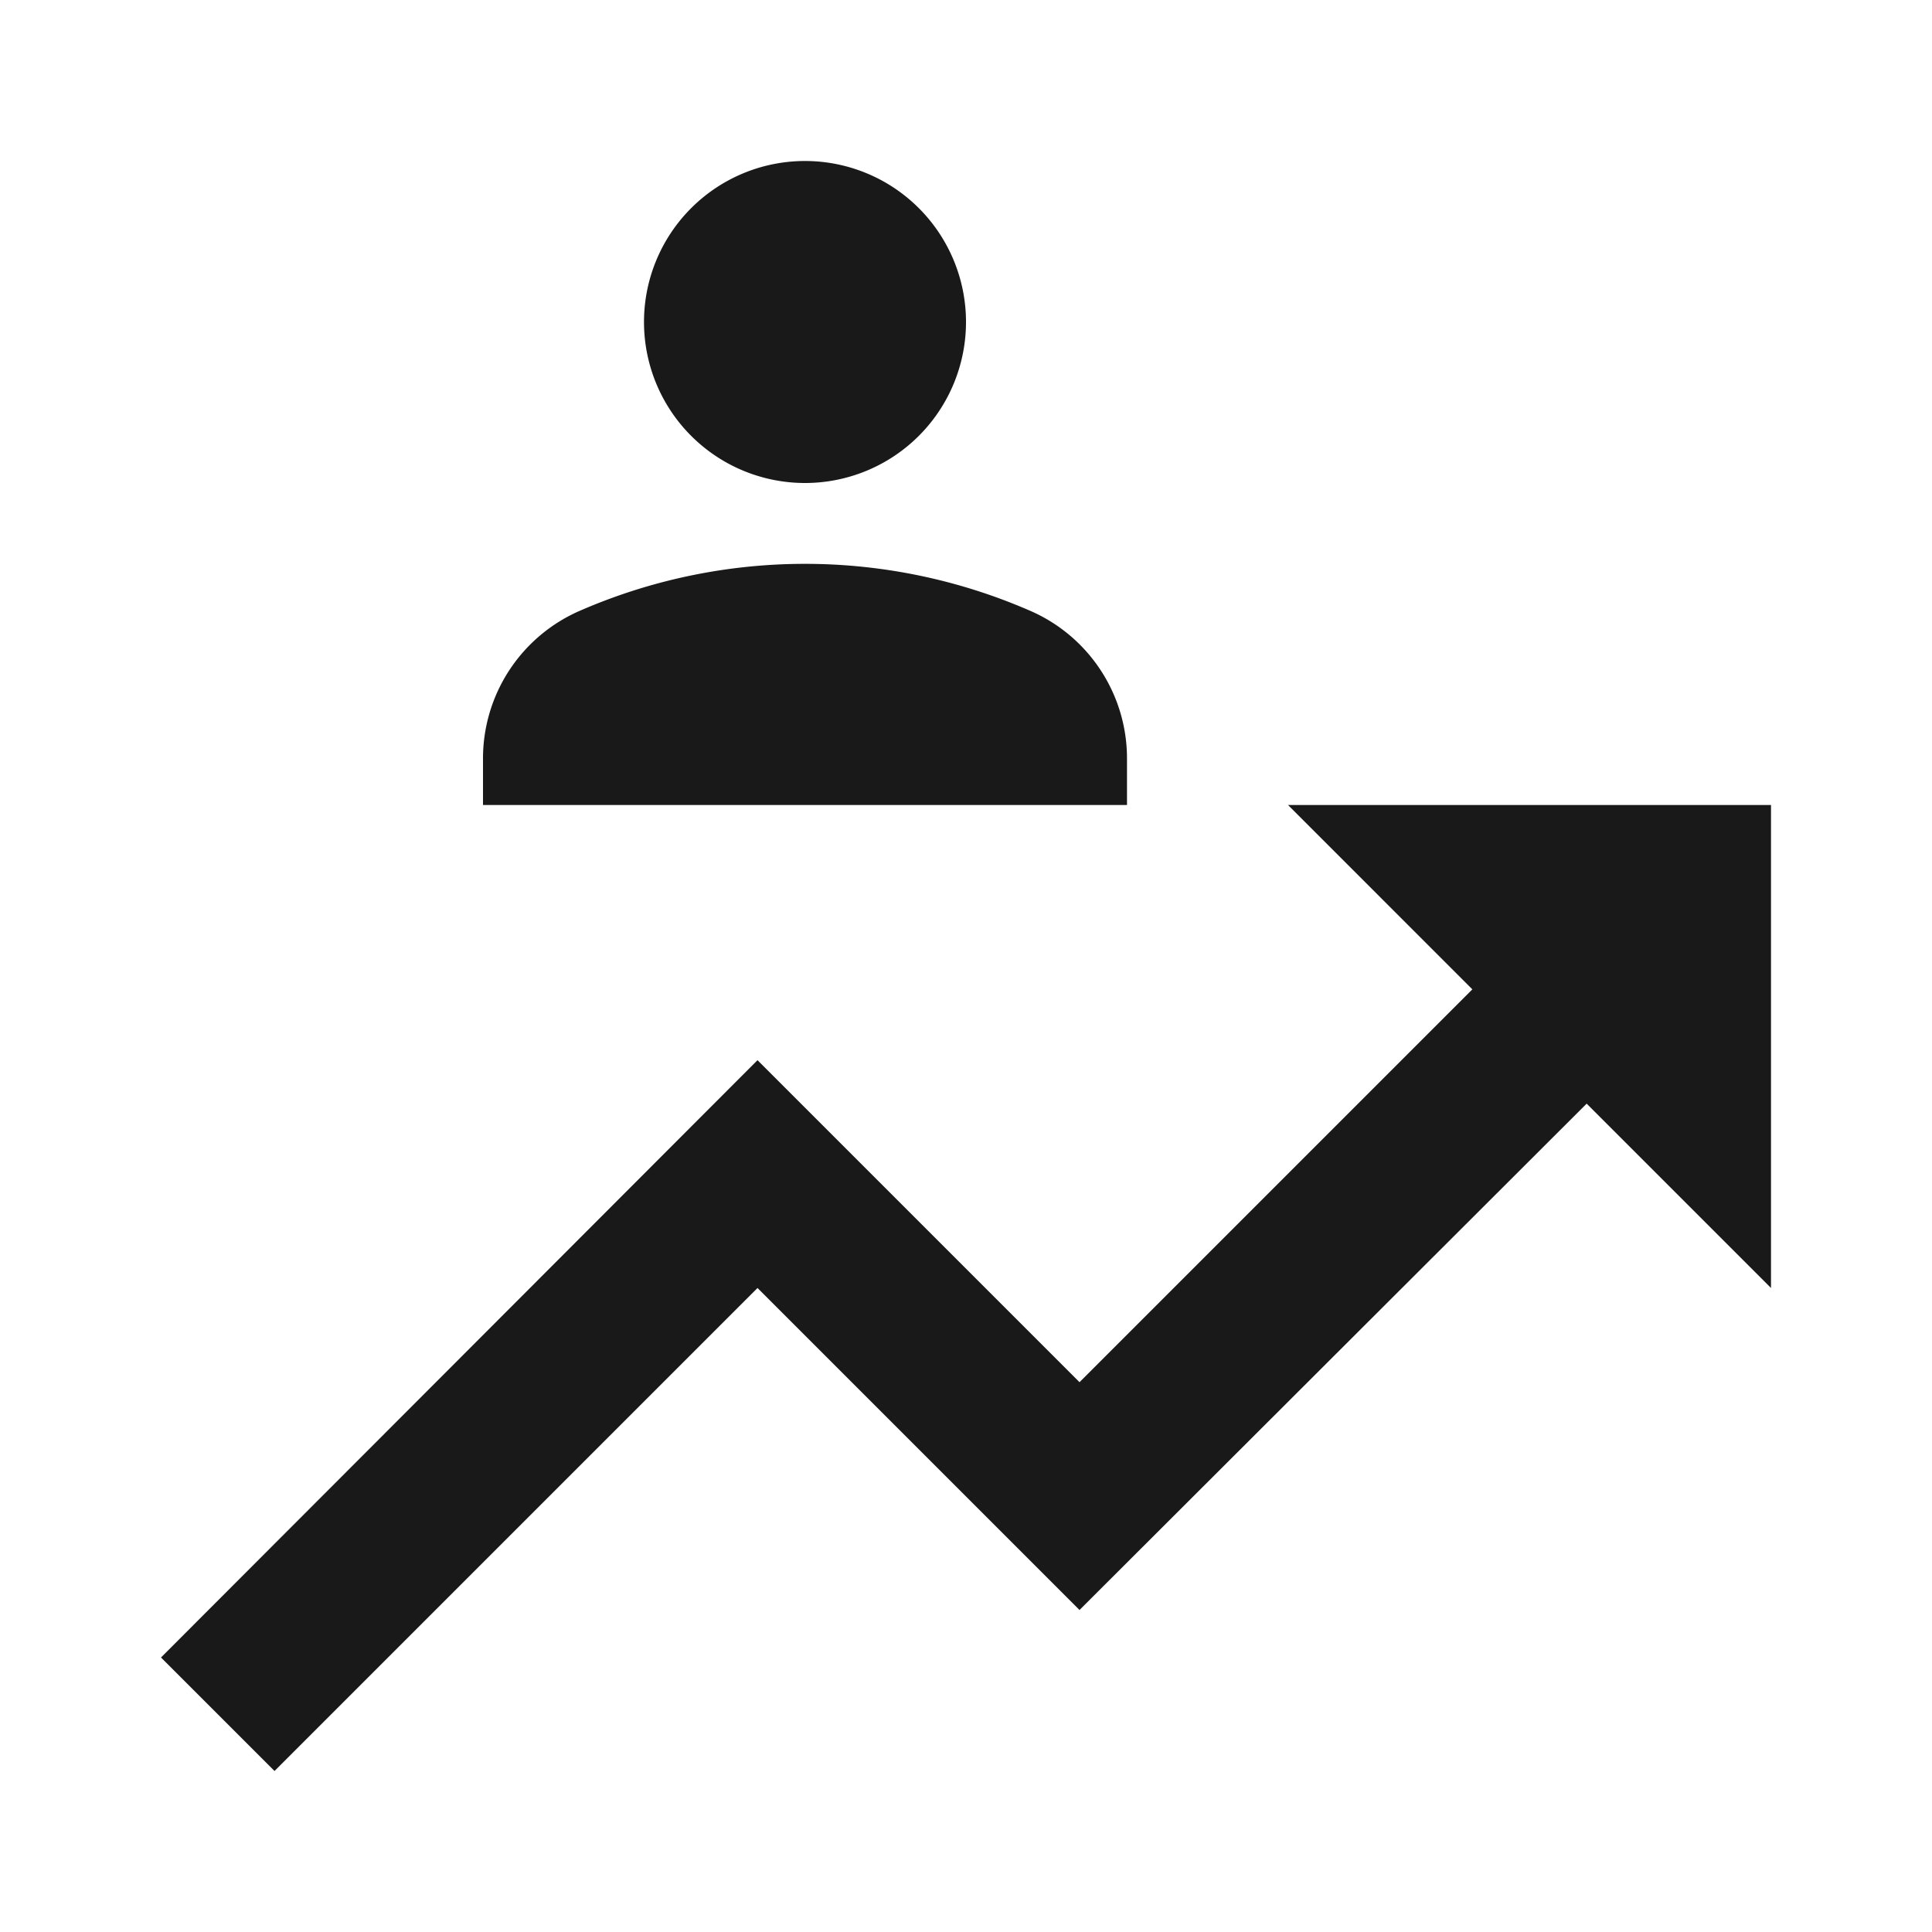 <svg xmlns="http://www.w3.org/2000/svg" viewBox="0 0 24 24">
  <defs>
    <style>
      .a {
        fill: #19191a;
      }

      .b {
        fill: none;
      }
    </style>
  </defs>
  <path class="a" d="M22,10v6l-2.29-2.29L13.41,20l-4-4-6,6L2,20.59l7.41-7.42,4,4,4.88-4.88L16,10Zm-8-.57a2,2,0,0,0-1.22-1.85,7,7,0,0,0-5.56,0A2,2,0,0,0,6,9.43V10h8ZM10,6A2,2,0,1,0,8,4,2,2,0,0,0,10,6Z"/>
  <rect class="b" width="24" height="24"/>
</svg>
